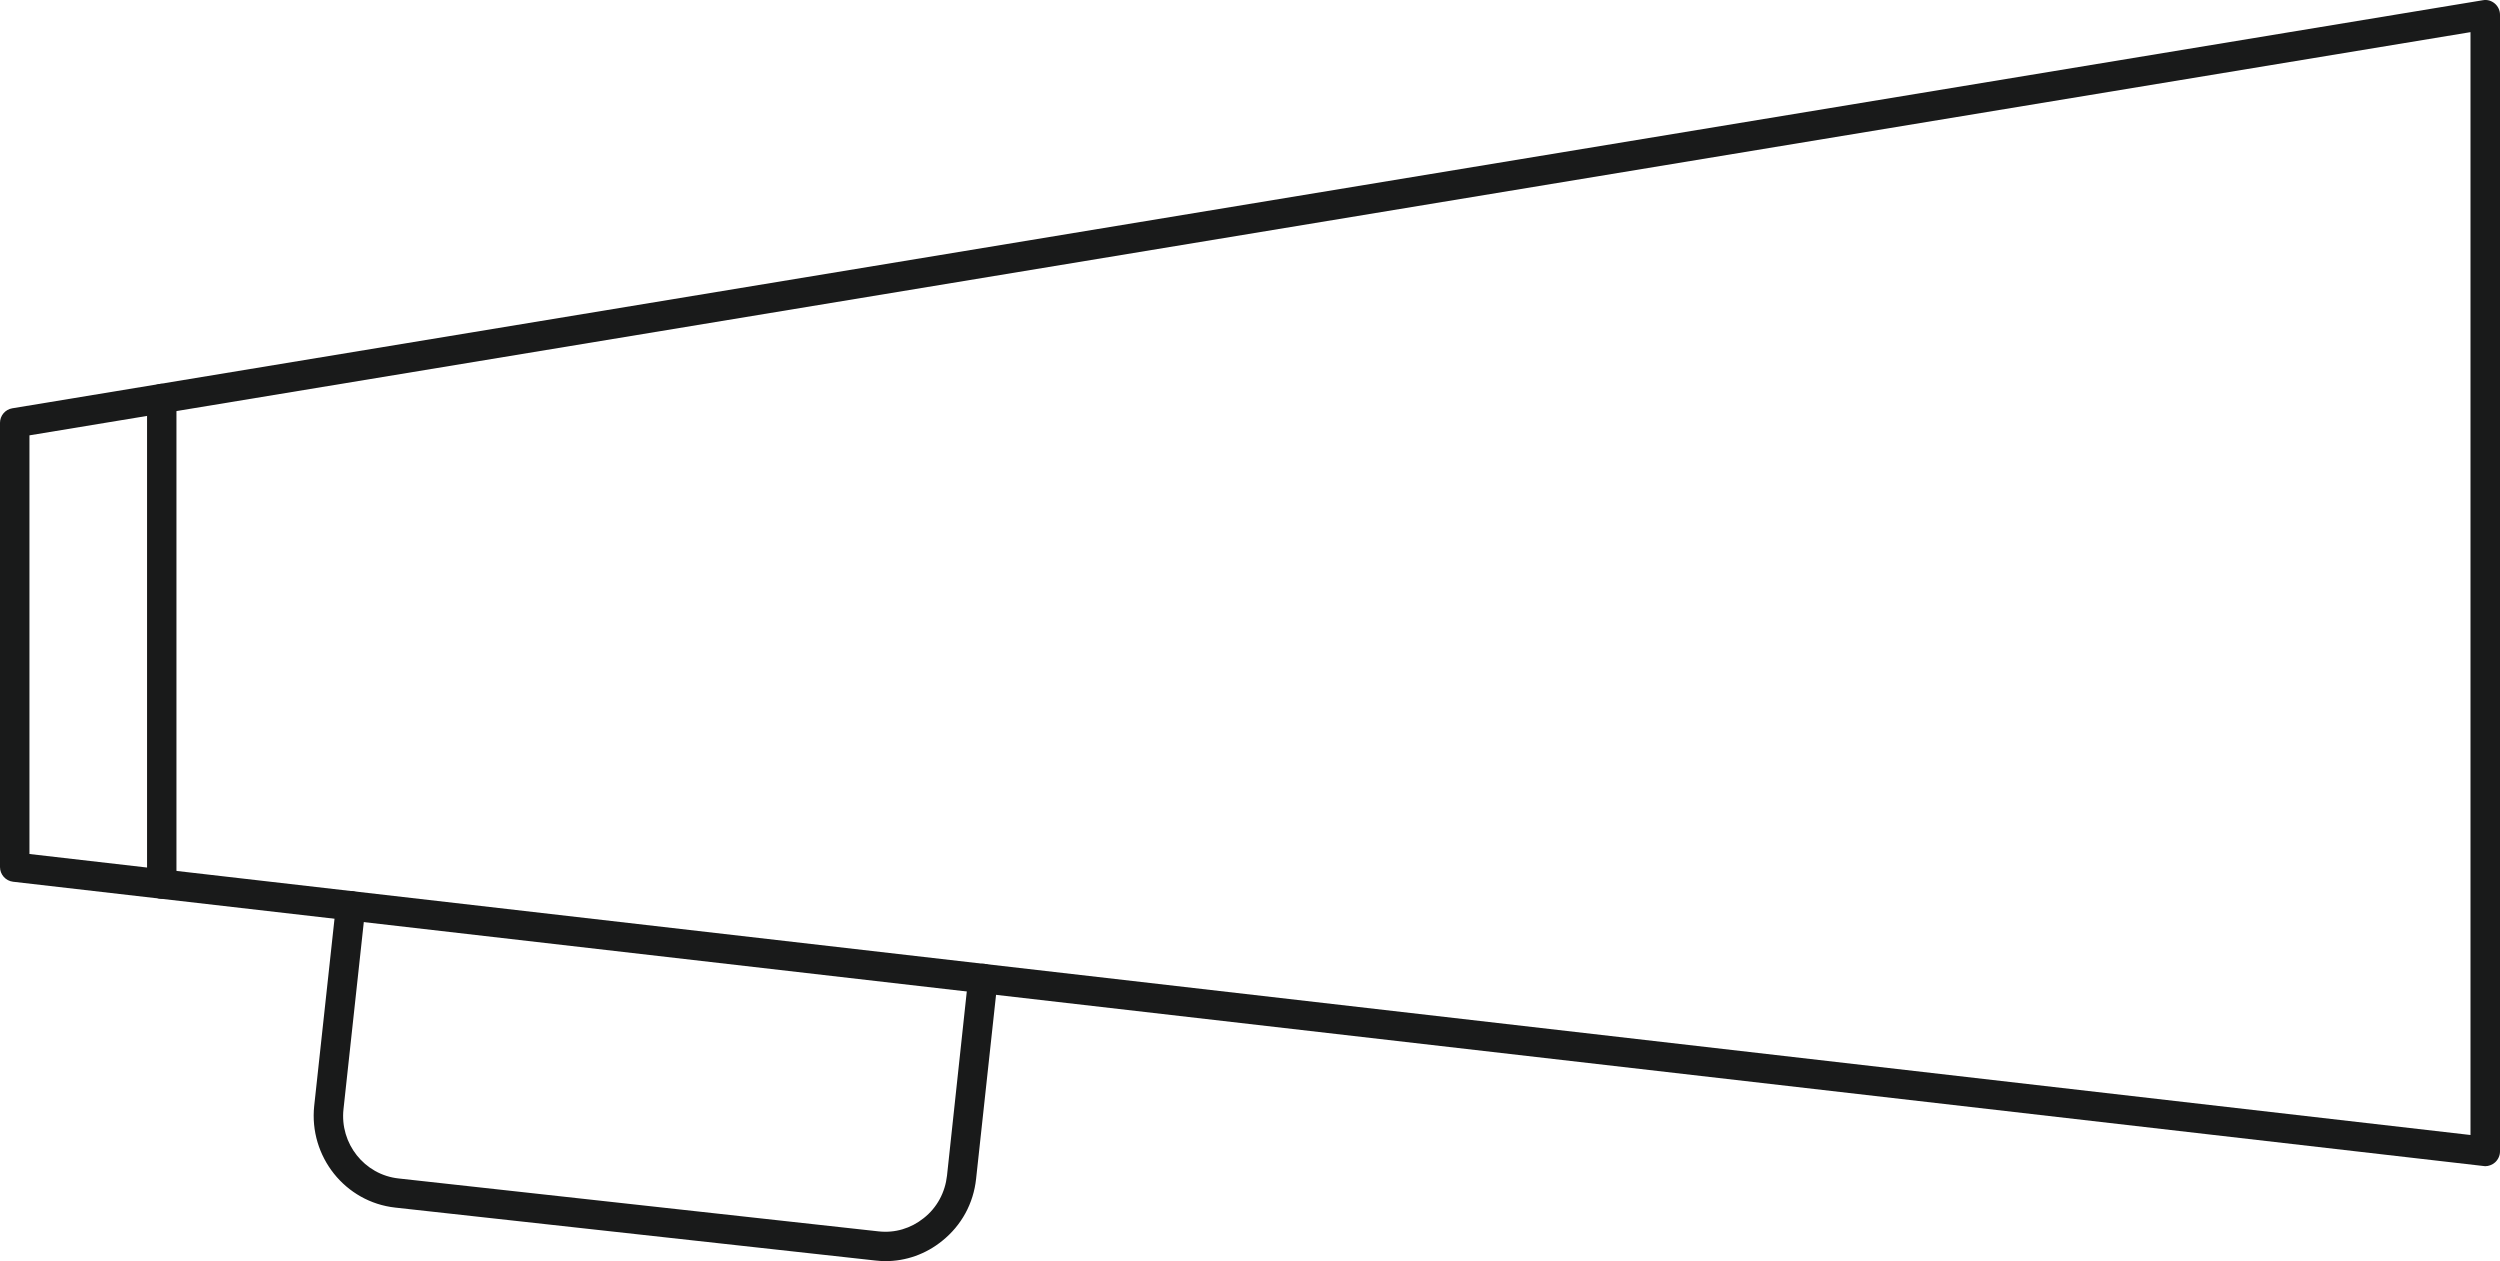 <?xml version="1.0" encoding="utf-8"?>
<!-- Generator: Adobe Illustrator 12.0.0, SVG Export Plug-In . SVG Version: 6.00 Build 51448)  -->
<!DOCTYPE svg PUBLIC "-//W3C//DTD SVG 1.1//EN" "http://www.w3.org/Graphics/SVG/1.1/DTD/svg11.dtd">
<svg  version="1.1" id="レイヤー_1" xmlns="http://www.w3.org/2000/svg" xmlns:xlink="http://www.w3.org/1999/xlink" width="50" height="25.223"
	 viewBox="0 0 50 25.223" overflow="visible" enable-background="new 0 0 50 25.223" xml:space="preserve">
<g>
	<g>
		<path fill="#191A1A" d="M49.703,23.324c-0.031-0.003-49.441-5.689-49.441-5.689C0.112,17.617,0,17.49,0,17.341V8.456
			c0-0.143,0.104-0.266,0.245-0.29l49.41-8.161c0.09-0.017,0.173,0.009,0.239,0.064C49.962,0.126,50,0.209,50,0.295v22.734
			c0,0.083-0.038,0.164-0.1,0.22C49.845,23.296,49.775,23.324,49.703,23.324z M0.589,17.08L49.41,22.7V0.643L0.589,8.707V17.08z"/>
	</g>
	<g>
		<path fill="#191A1A" d="M17.705,25.223c-0.065,0-0.135-0.006-0.2-0.013l-9.598-1.058c-1.003-0.109-1.73-1.021-1.623-2.035
			l0.438-4.035c0.018-0.16,0.162-0.279,0.324-0.259c0.162,0.017,0.279,0.162,0.262,0.324L6.87,22.182
			c-0.076,0.688,0.418,1.313,1.101,1.387l9.596,1.058c0.333,0.038,0.651-0.059,0.908-0.265c0.266-0.209,0.428-0.515,0.465-0.849
			l0.427-3.974c0.018-0.162,0.164-0.279,0.324-0.262c0.162,0.018,0.279,0.164,0.262,0.324l-0.431,3.974
			c-0.052,0.494-0.293,0.934-0.679,1.243C18.516,25.083,18.12,25.223,17.705,25.223z"/>
	</g>
	<g>
		<path fill="#191A1A" d="M3.233,17.975c-0.162,0-0.292-0.131-0.292-0.295V7.973c0-0.164,0.129-0.296,0.292-0.296
			c0.163,0,0.296,0.132,0.296,0.296v9.707C3.529,17.844,3.396,17.975,3.233,17.975z"/>
	</g>
</g>
</svg>
